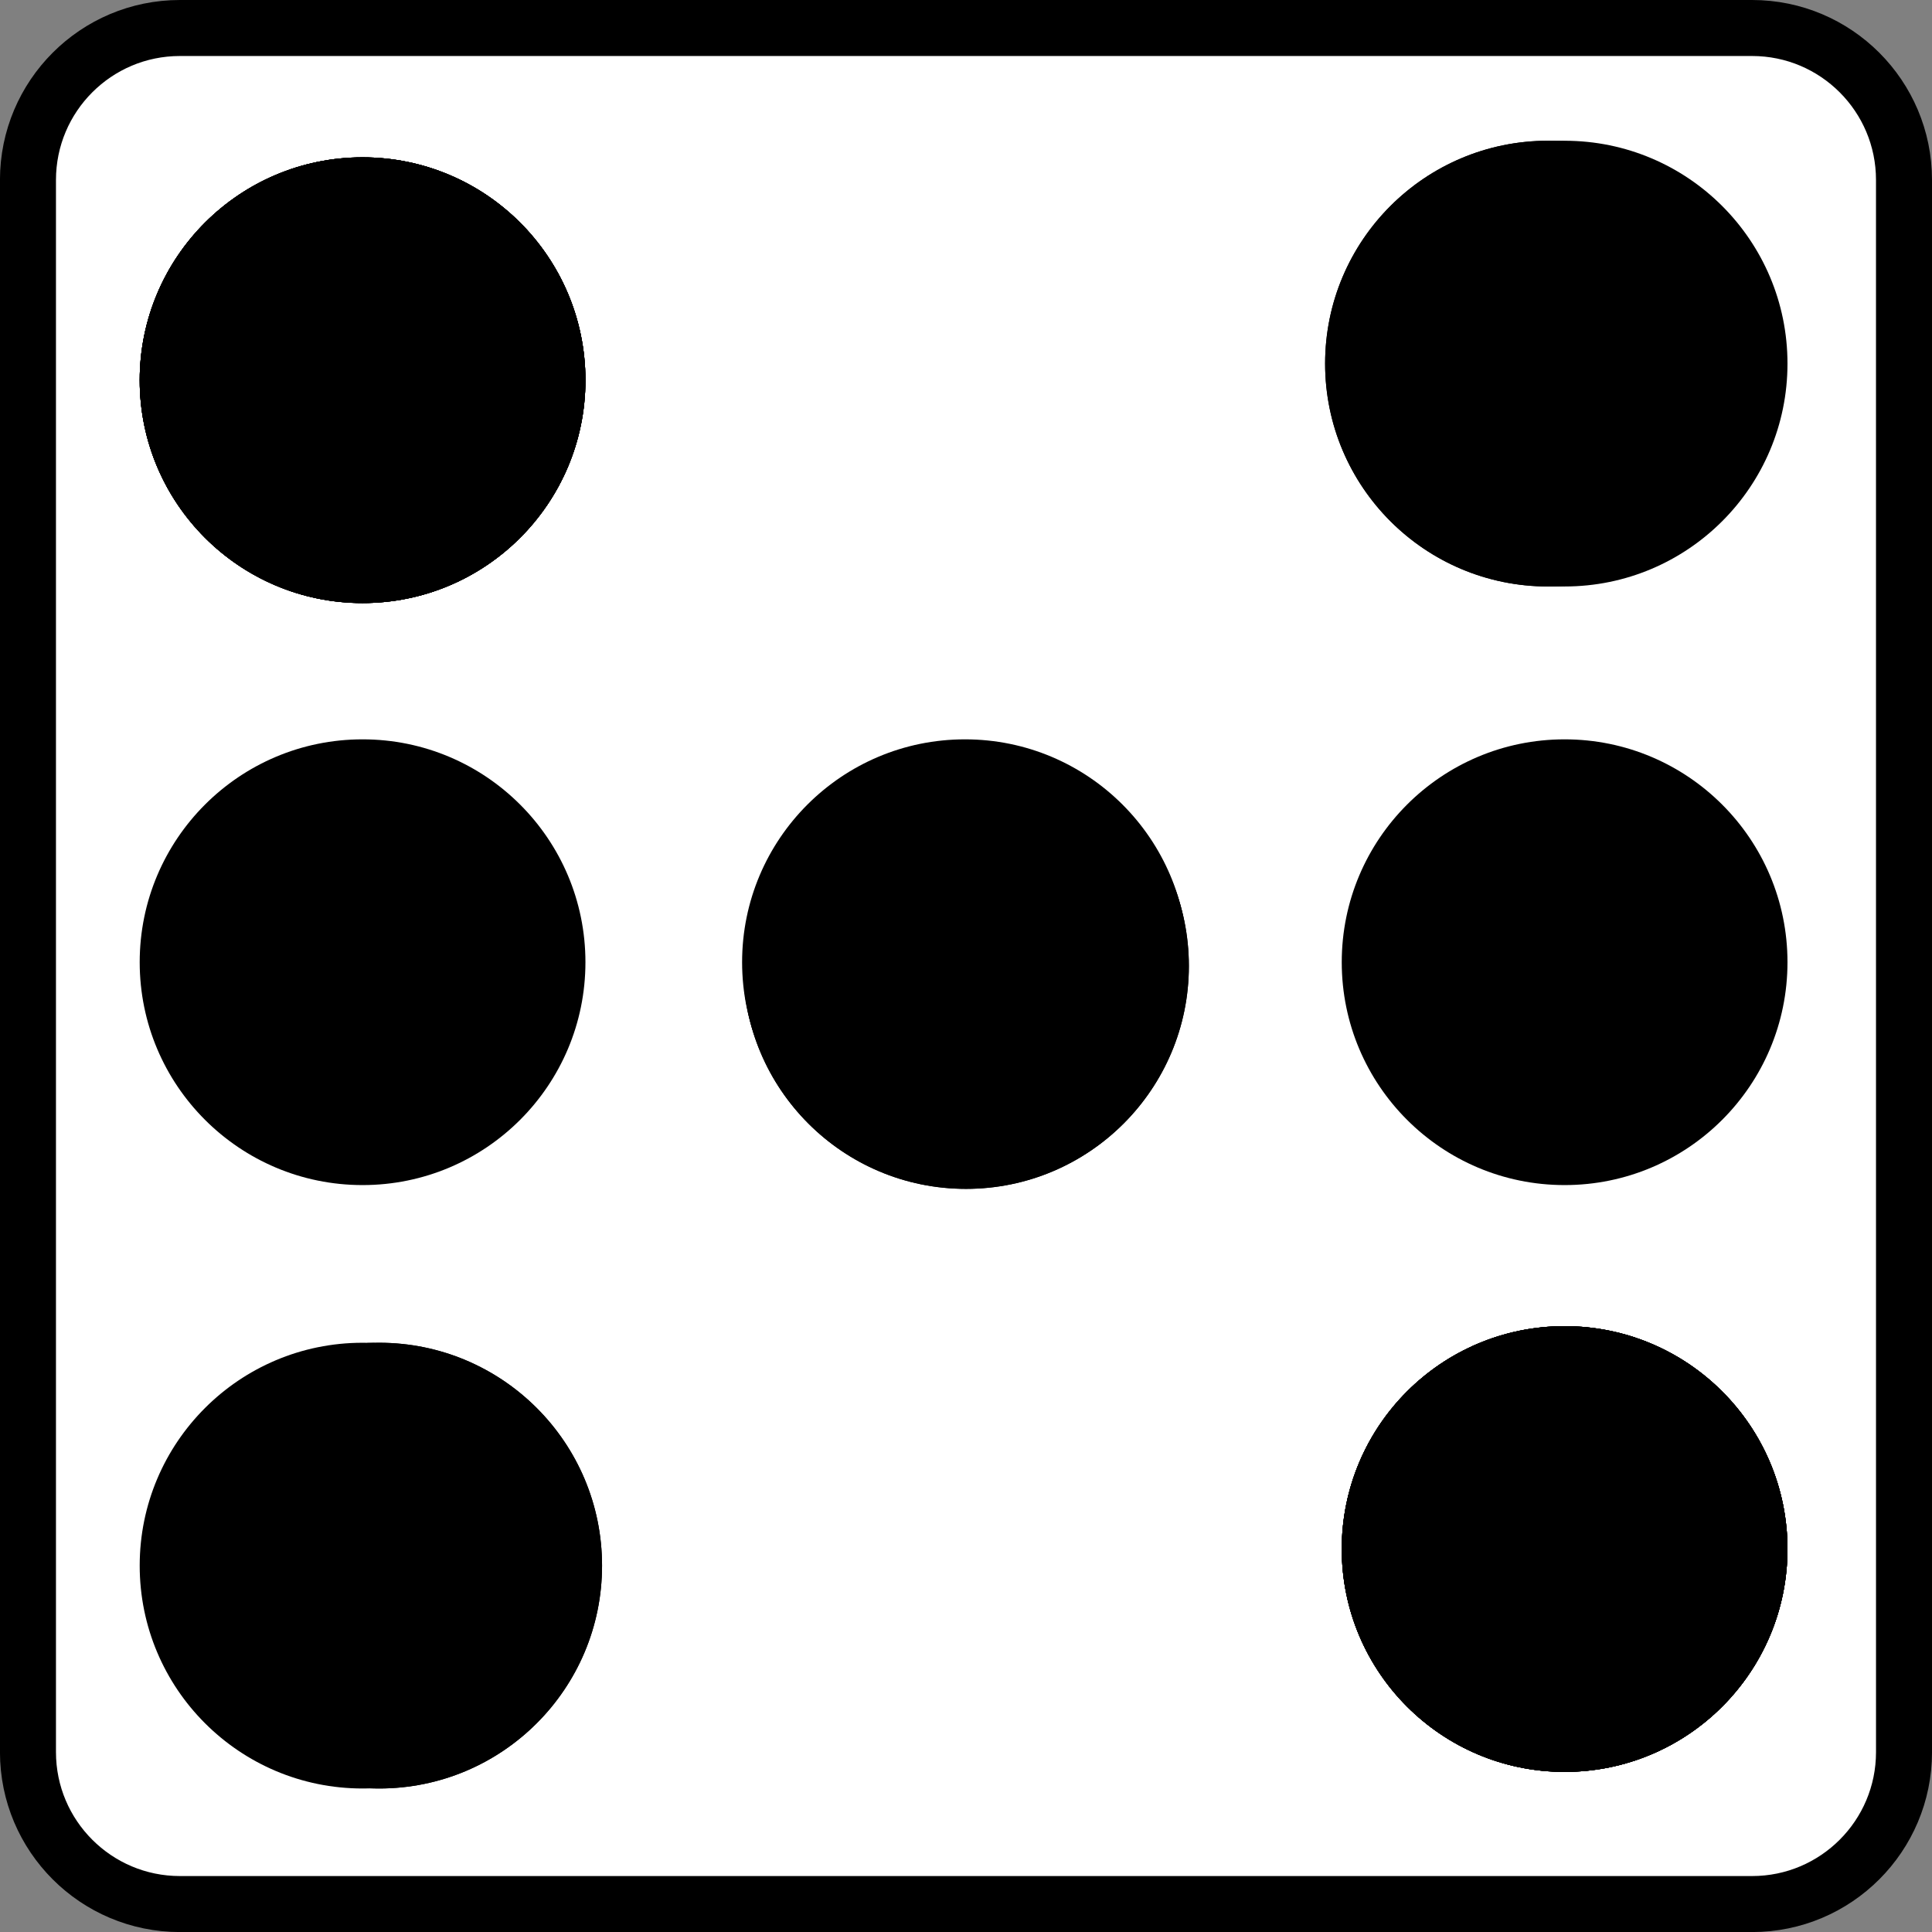 <?xml version="1.0" encoding="utf-8"?>
<!-- Generator: Adobe Illustrator 16.0.0, SVG Export Plug-In . SVG Version: 6.00 Build 0)  -->
<!DOCTYPE svg PUBLIC "-//W3C//DTD SVG 1.1//EN" "http://www.w3.org/Graphics/SVG/1.1/DTD/svg11.dtd">
<svg version="1.1" id="Layer_1" xmlns="http://www.w3.org/2000/svg" xmlns:xlink="http://www.w3.org/1999/xlink" x="0px" y="0px"
	 width="103.488px" height="103.489px" viewBox="0 0 103.488 103.489" enable-background="new 0 0 103.488 103.489"
	 xml:space="preserve">
<rect x="0" y="0" width="103.488" height="103.489" fill="#808080" stroke="none"/>
<path id="frame" fill="#FFFFFF" stroke="#000000" stroke-width="3" stroke-miterlimit="10" d="M101.989,93.851
	c0,4.493-3.644,8.14-8.138,8.14H9.638c-4.495,0-8.14-3.646-8.14-8.14V9.639C1.5,5.145,5.144,1.5,9.638,1.5H93.85
	c4.492,0,8.138,3.645,8.138,8.139L101.989,93.851L101.989,93.851z"/>
<g id="roll_1">
	<circle id="dot_1_1" cx="51.744" cy="51.744" r="11.938"/>
</g>
<g id="roll_2">
	<circle id="dot_2_2" cx="83.809" cy="82.974" r="11.938"/>
	<circle id="dot_2_1" cx="19.421" cy="20.366" r="11.938"/>
</g>
<g id="roll_3">
	<circle id="dot_3_3" cx="83.809" cy="82.974" r="11.938"/>
	<circle id="dot_3_2" cx="51.744" cy="51.744" r="11.938"/>
	<circle id="dot_3_1" cx="19.421" cy="20.366" r="11.938"/>
</g>
<g id="roll_4">
	<circle id="dot_4_4" cx="83.809" cy="82.974" r="11.938"/>
	<circle id="dot_4_3" cx="20.311" cy="83.863" r="11.938"/>
	<circle id="dot_4_2" cx="82.918" cy="19.477" r="11.938"/>
	<circle id="dot_4_1" cx="19.421" cy="20.366" r="11.938"/>
</g>
<g id="roll_5">
	<circle id="dot_5_5" cx="83.809" cy="82.974" r="11.938"/>
	<circle id="dot_5_4" cx="20.311" cy="83.863" r="11.938"/>
	<circle id="dot_5_3" cx="51.689" cy="51.541" r="11.938"/>
	<circle id="dot_5_2" cx="82.918" cy="19.477" r="11.938"/>
	<circle id="dot_5_1" cx="19.421" cy="20.366" r="11.938"/>
</g>
<g id="roll_6">
	<circle id="dot_6_6" cx="83.809" cy="82.974" r="11.938"/>
	<circle id="dot_6_5" cx="19.421" cy="83.863" r="11.938"/>
	<circle id="dot_6_4" cx="83.809" cy="51.541" r="11.938"/>
	<circle id="dot_6_3" cx="19.421" cy="51.541" r="11.938"/>
	<circle id="dot_6_2" cx="83.809" cy="19.477" r="11.938"/>
	<circle id="dot_6_1" cx="19.421" cy="20.366" r="11.938"/>
</g>
</svg>
